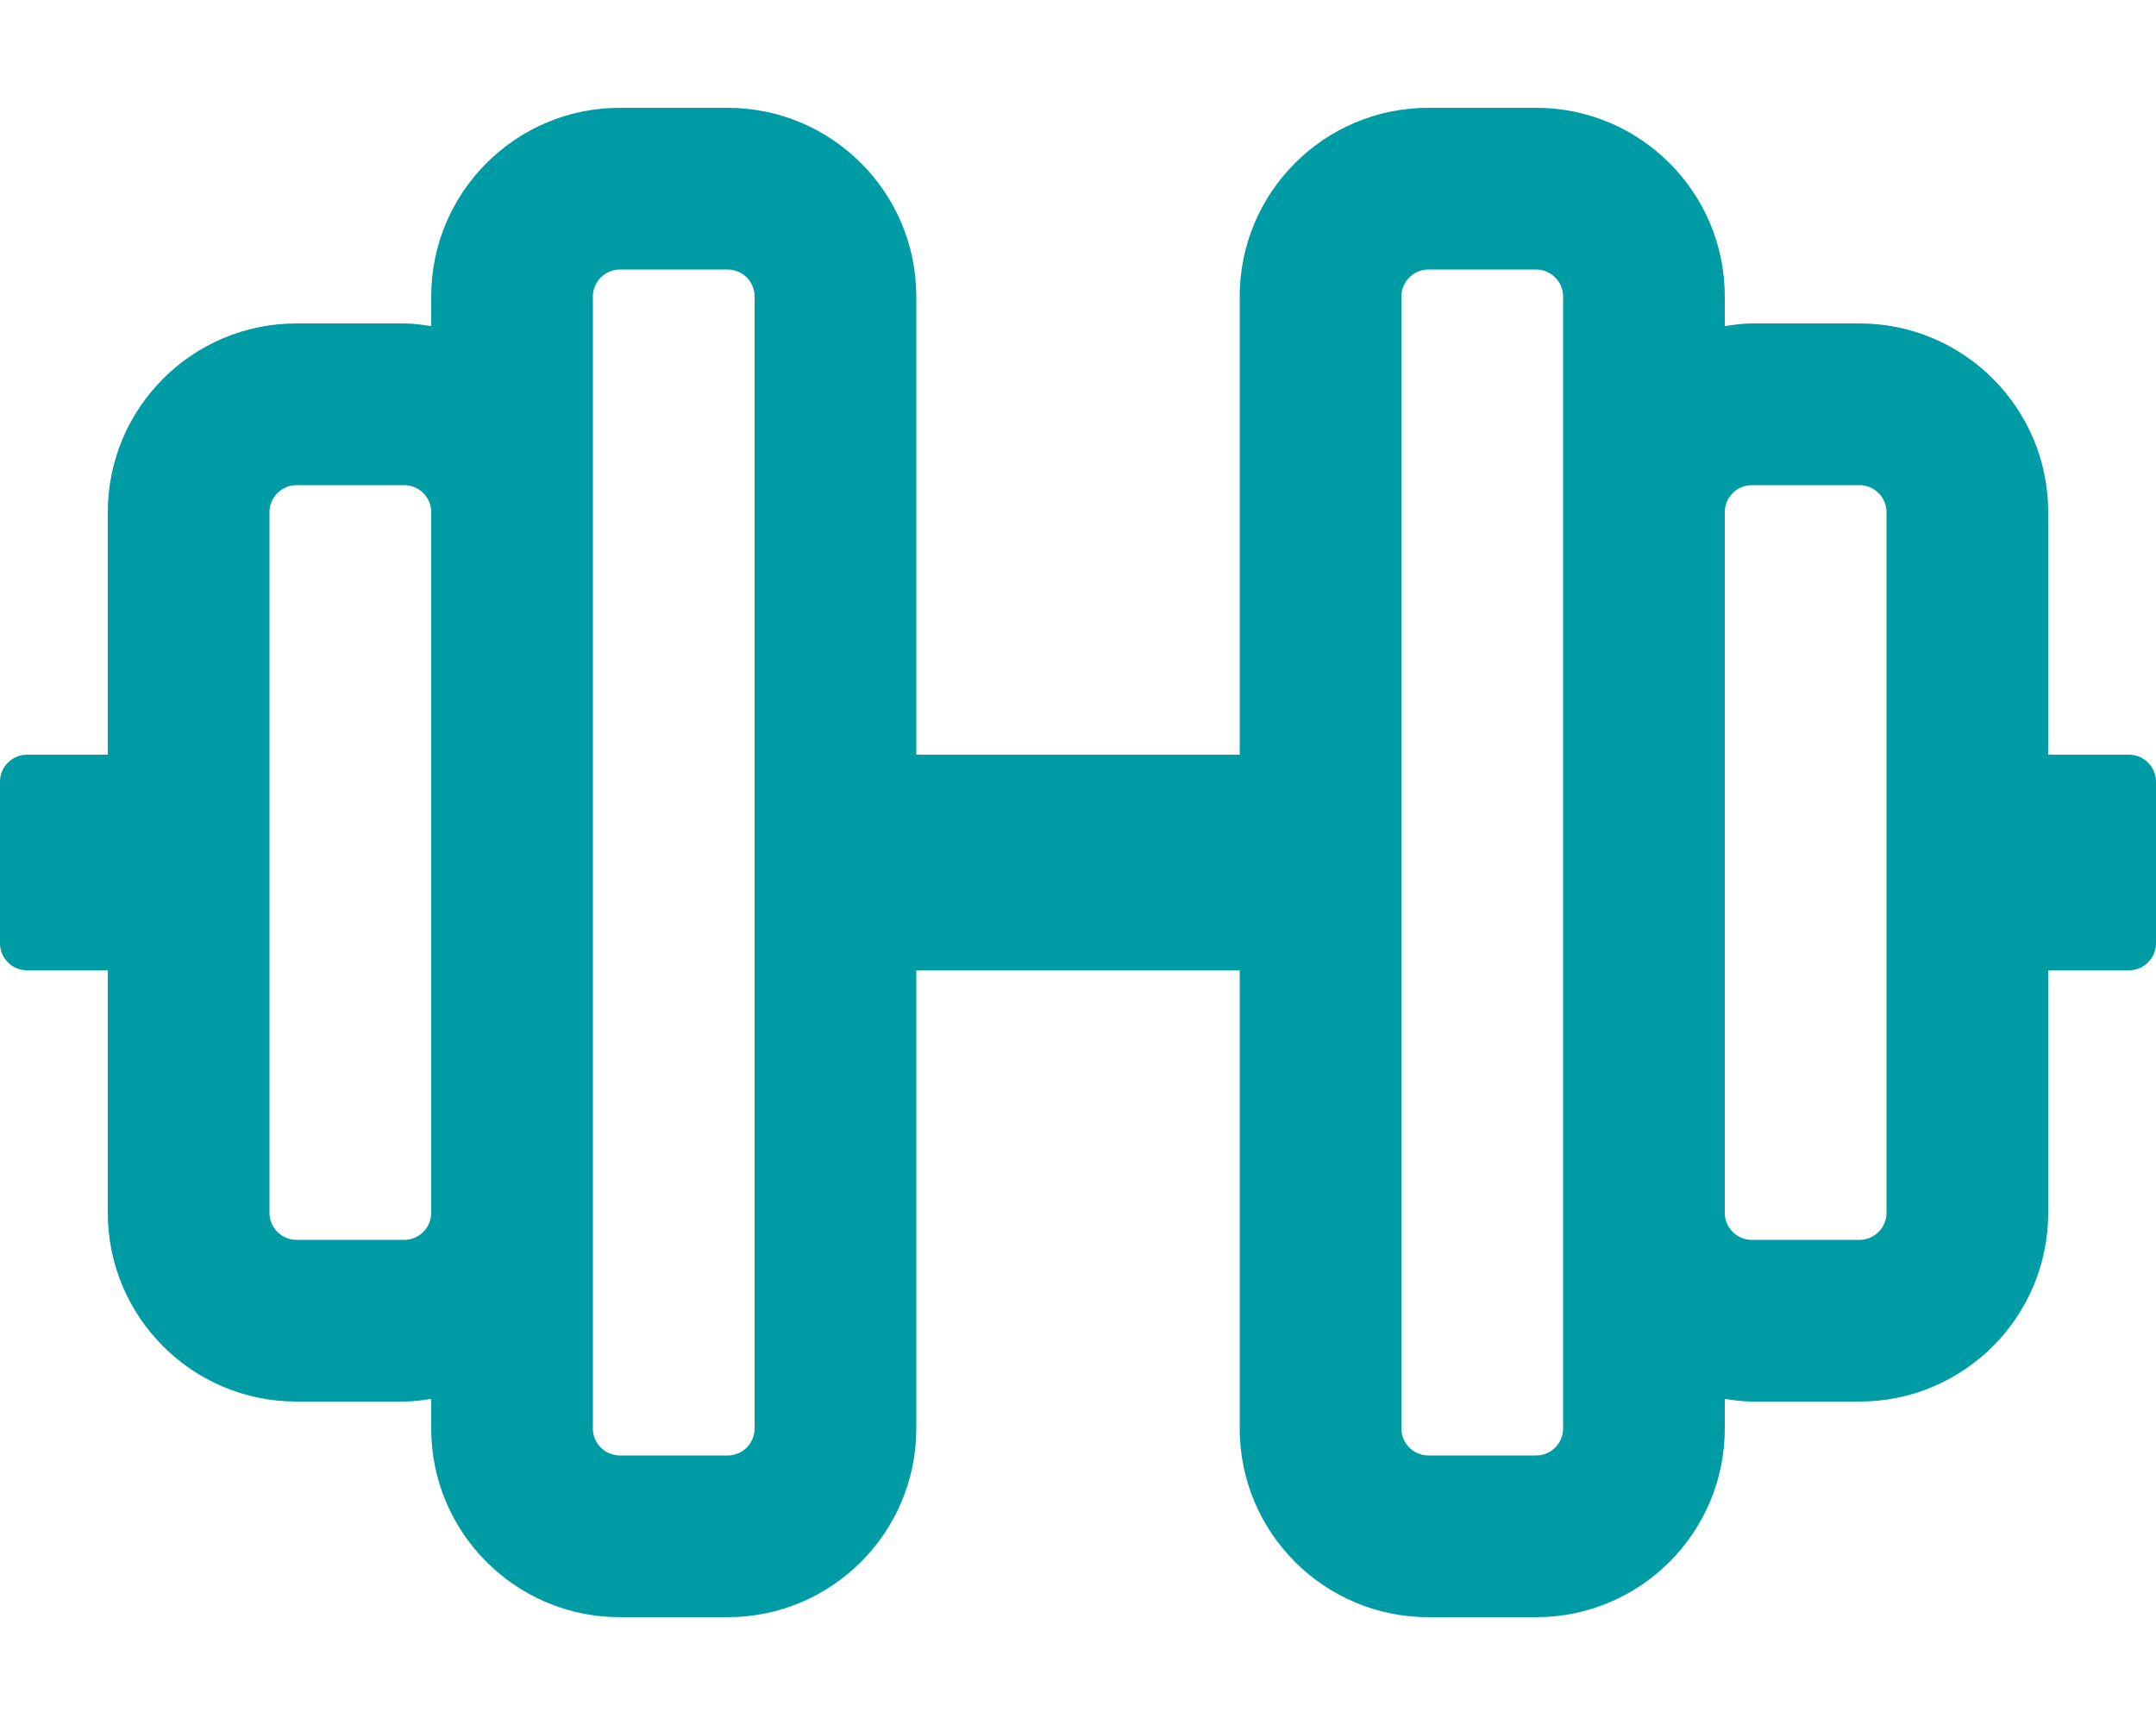 <?xml version="1.0" encoding="UTF-8"?>
<svg xmlns="http://www.w3.org/2000/svg" xmlns:xlink="http://www.w3.org/1999/xlink" version="1.1" id="Layer_1" x="0px" y="0px" viewBox="0 0 640 512" style="enable-background:new 0 0 640 512;" xml:space="preserve">
<style type="text/css">
	.st0{fill:#009CA6;}
</style>
<path class="st0" d="M632,224h-24v-72c0-30.9-25.1-56-56-56h-32c-2.7,0-5.4,0.4-8,0.8V88c0-30.9-25.1-56-56-56h-32  c-30.9,0-56,25.1-56,56v136h-96V88c0-30.9-25.1-56-56-56h-32c-30.9,0-56,25.1-56,56v8.8c-2.6-0.4-5.3-0.8-8-0.8H88  c-30.9,0-56,25.1-56,56v72H8c-4.4,0-8,3.6-8,8v48c0,4.4,3.6,8,8,8h24v72c0,30.9,25.1,56,56,56h32c2.7,0,5.4-0.4,8-0.8v8.8  c0,30.9,25.1,56,56,56h32c30.9,0,56-25.1,56-56V288h96v136c0,30.9,25.1,56,56,56h32c30.9,0,56-25.1,56-56v-8.8  c2.6,0.4,5.3,0.8,8,0.8h32c30.9,0,56-25.1,56-56v-72h24c4.4,0,8-3.6,8-8v-48C640,227.6,636.4,224,632,224z M120,368H88  c-4.4,0-8-3.6-8-8V152c0-4.4,3.6-8,8-8h32c4.4,0,8,3.6,8,8v208C128,364.4,124.4,368,120,368z M224,424c0,4.4-3.6,8-8,8h-32  c-4.4,0-8-3.6-8-8V88c0-4.4,3.6-8,8-8h32c4.4,0,8,3.6,8,8V424z M464,424c0,4.4-3.6,8-8,8h-32c-4.4,0-8-3.6-8-8V88c0-4.4,3.6-8,8-8  h32c4.4,0,8,3.6,8,8V424z M560,360c0,4.4-3.6,8-8,8h-32c-4.4,0-8-3.6-8-8V152c0-4.4,3.6-8,8-8h32c4.4,0,8,3.6,8,8V360z"></path>
</svg>
